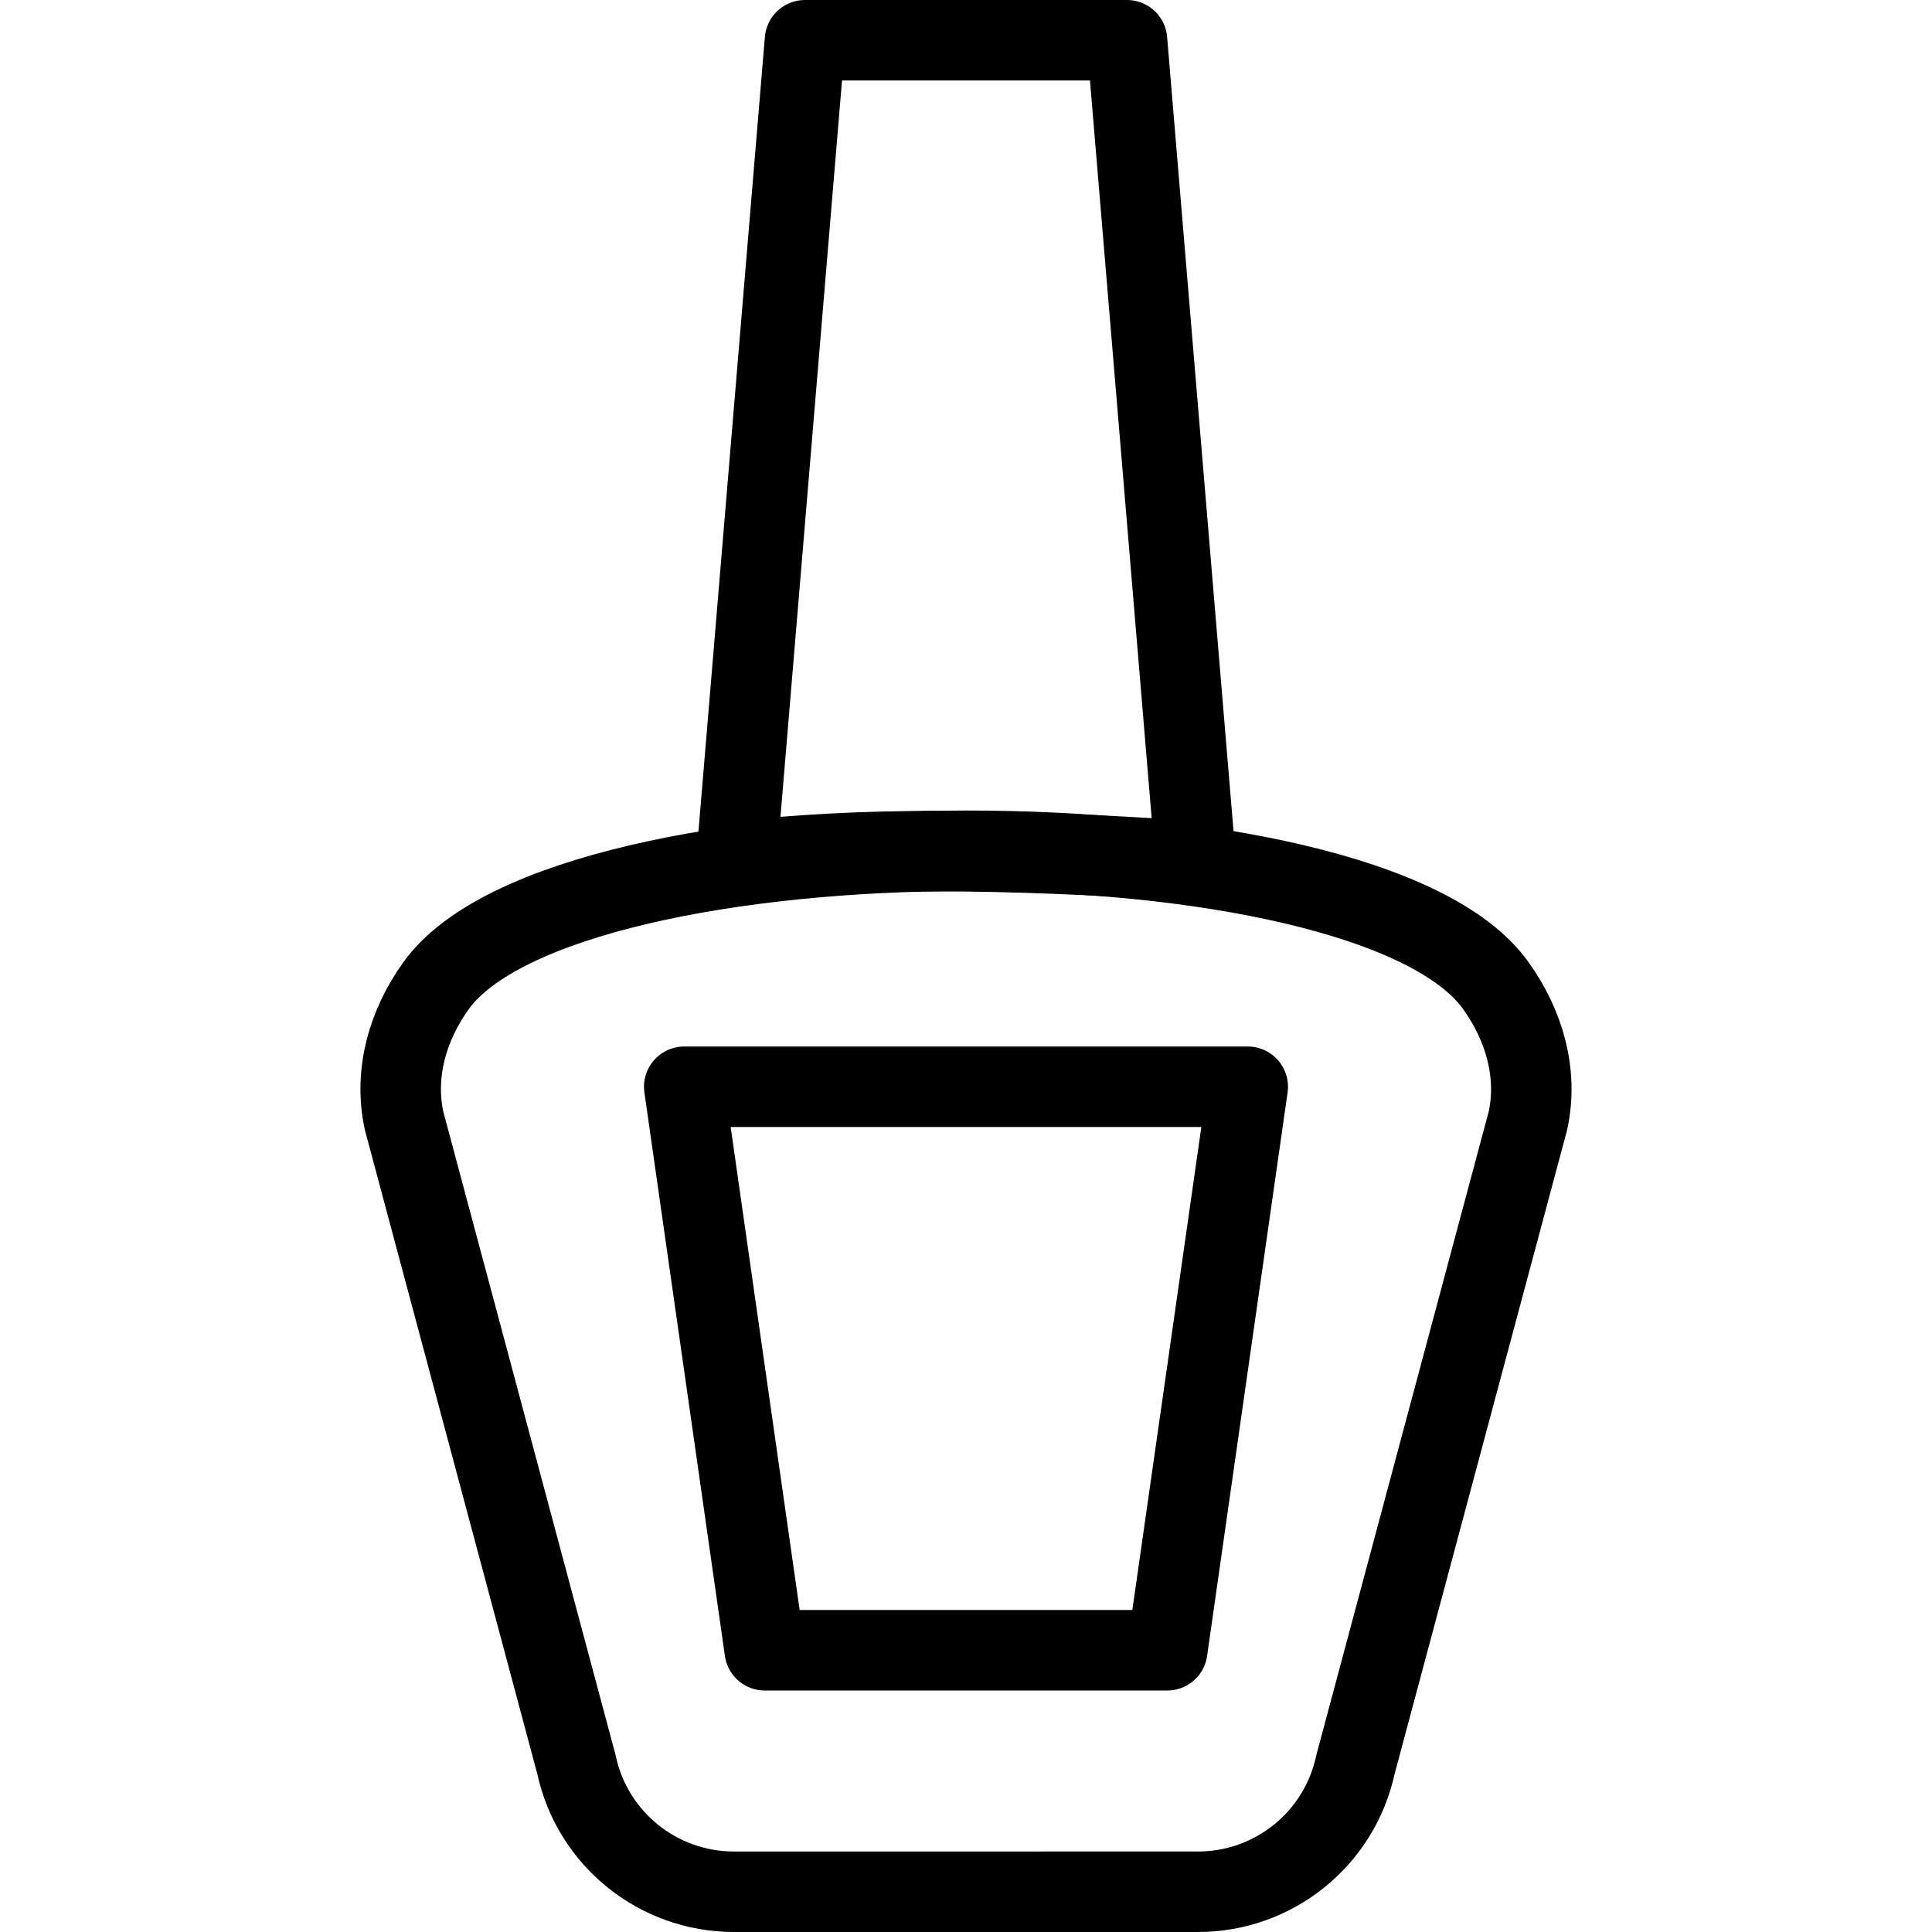 <?xml version="1.0" encoding="utf-8"?>
<!-- Generator: Adobe Illustrator 16.0.3, SVG Export Plug-In . SVG Version: 6.00 Build 0)  -->
<!DOCTYPE svg PUBLIC "-//W3C//DTD SVG 1.1//EN" "http://www.w3.org/Graphics/SVG/1.1/DTD/svg11.dtd">
<svg version="1.1" xmlns="http://www.w3.org/2000/svg" xmlns:xlink="http://www.w3.org/1999/xlink" x="0px" y="0px" width="24px"
	 height="24px" viewBox="0 0 24 24" enable-background="new 0 0 24 24" xml:space="preserve">
<g id="Outline_Icons">
	<g>
		<path fill="none" stroke="#000000" stroke-linejoin="round" stroke-miterlimit="10" d="M14.853,10.699L14,0.5h-4L9.147,10.703
			C10.66,10.531,12.34,10.53,14.853,10.699z"/>
		<path fill="none" stroke="#000000" stroke-linejoin="round" stroke-miterlimit="10" d="M5.019,13.92
			c-0.127-0.591,0.047-1.188,0.399-1.677c1.603-2.222,11.562-2.243,13.163,0c0.352,0.491,0.527,1.086,0.4,1.677l-2.143,8
			c-0.198,0.922-1.013,1.58-1.956,1.58H9.117c-0.943,0-1.759-0.658-1.956-1.58L5.019,13.92z"/>
		<polygon fill="none" stroke="#000000" stroke-linejoin="round" stroke-miterlimit="10" points="14.5,20.5 9.5,20.5 8.5,13.5 
			15.5,13.5 		"/>
	</g>
</g>
<g id="invisible_shape">
	<rect fill="none" width="24" height="24"/>
</g>
</svg>

